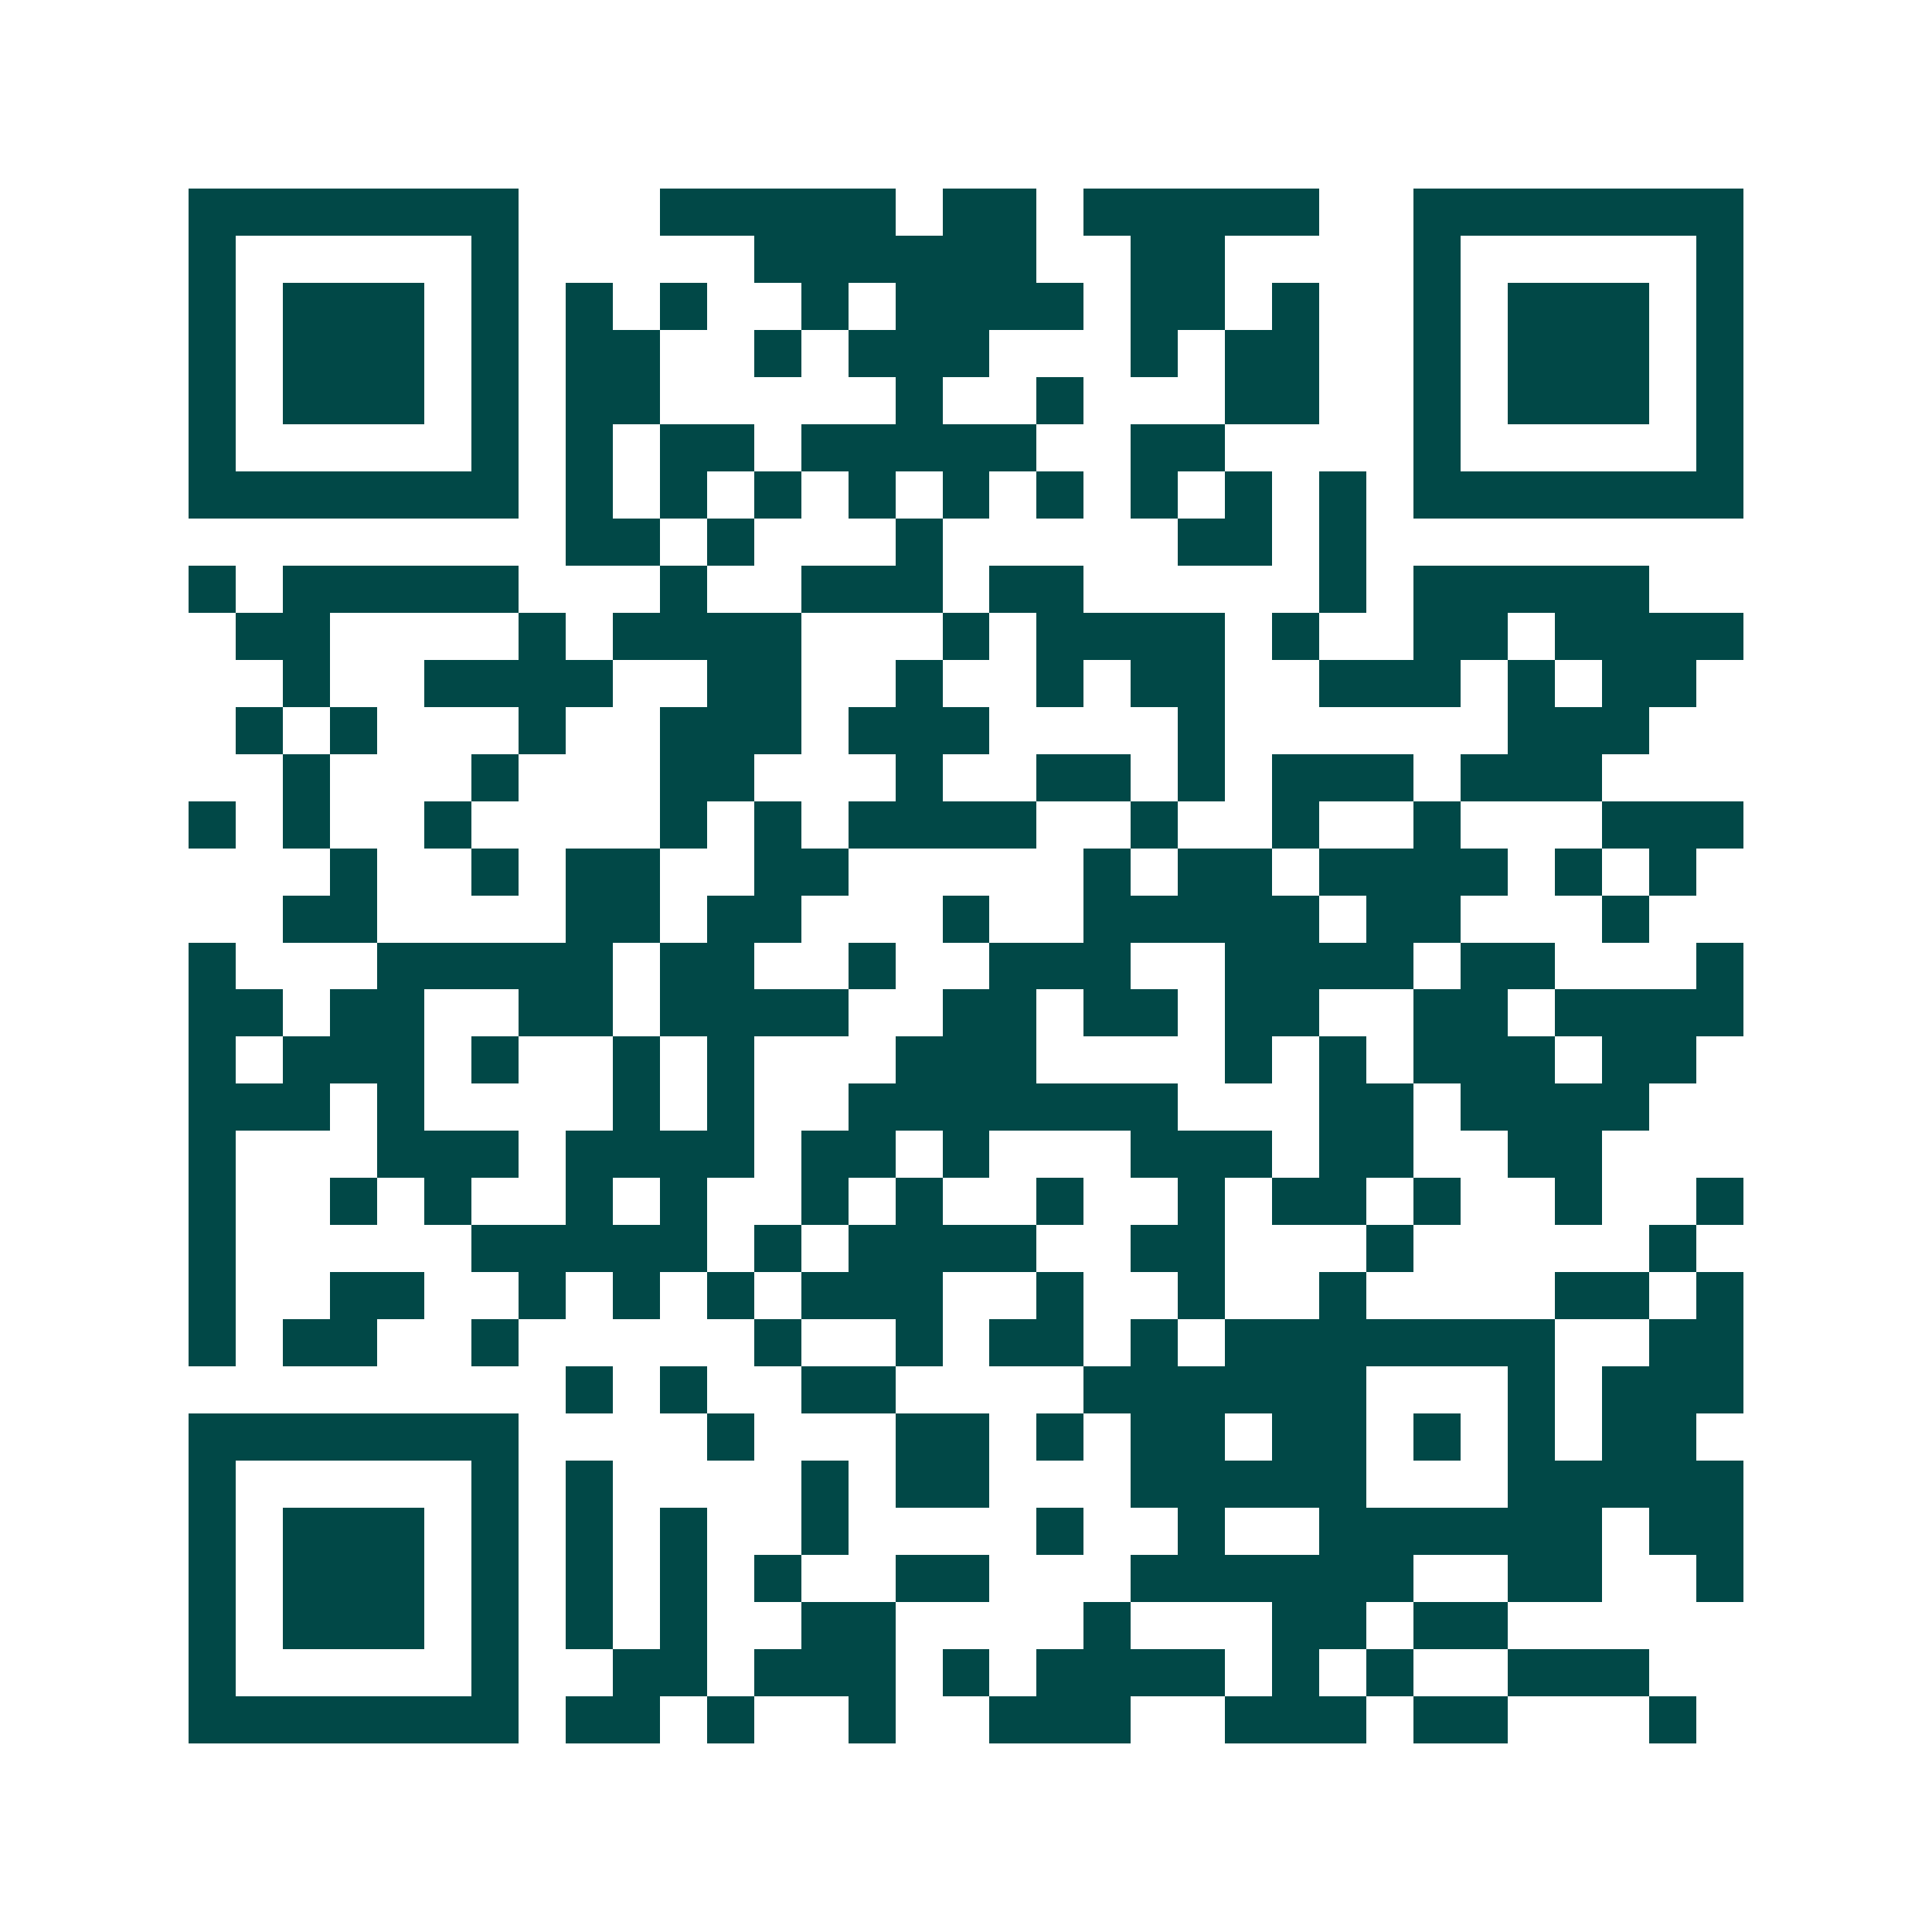 <svg xmlns="http://www.w3.org/2000/svg" width="200" height="200" viewBox="0 0 41 41" shape-rendering="crispEdges"><path fill="#ffffff" d="M0 0h41v41H0z"/><path stroke="#014847" d="M4 4.5h7m3 0h5m1 0h2m1 0h5m2 0h7M4 5.5h1m5 0h1m5 0h6m2 0h2m4 0h1m5 0h1M4 6.5h1m1 0h3m1 0h1m1 0h1m1 0h1m2 0h1m1 0h4m1 0h2m1 0h1m2 0h1m1 0h3m1 0h1M4 7.5h1m1 0h3m1 0h1m1 0h2m2 0h1m1 0h3m3 0h1m1 0h2m2 0h1m1 0h3m1 0h1M4 8.5h1m1 0h3m1 0h1m1 0h2m5 0h1m2 0h1m3 0h2m2 0h1m1 0h3m1 0h1M4 9.5h1m5 0h1m1 0h1m1 0h2m1 0h5m2 0h2m4 0h1m5 0h1M4 10.5h7m1 0h1m1 0h1m1 0h1m1 0h1m1 0h1m1 0h1m1 0h1m1 0h1m1 0h1m1 0h7M12 11.5h2m1 0h1m3 0h1m5 0h2m1 0h1M4 12.5h1m1 0h5m3 0h1m2 0h3m1 0h2m5 0h1m1 0h5M5 13.5h2m4 0h1m1 0h4m3 0h1m1 0h4m1 0h1m2 0h2m1 0h4M6 14.5h1m2 0h4m2 0h2m2 0h1m2 0h1m1 0h2m2 0h3m1 0h1m1 0h2M5 15.5h1m1 0h1m3 0h1m2 0h3m1 0h3m4 0h1m6 0h3M6 16.5h1m3 0h1m3 0h2m3 0h1m2 0h2m1 0h1m1 0h3m1 0h3M4 17.5h1m1 0h1m2 0h1m4 0h1m1 0h1m1 0h4m2 0h1m2 0h1m2 0h1m3 0h3M7 18.5h1m2 0h1m1 0h2m2 0h2m5 0h1m1 0h2m1 0h4m1 0h1m1 0h1M6 19.5h2m4 0h2m1 0h2m3 0h1m2 0h5m1 0h2m3 0h1M4 20.5h1m3 0h5m1 0h2m2 0h1m2 0h3m2 0h4m1 0h2m3 0h1M4 21.5h2m1 0h2m2 0h2m1 0h4m2 0h2m1 0h2m1 0h2m2 0h2m1 0h4M4 22.5h1m1 0h3m1 0h1m2 0h1m1 0h1m3 0h3m4 0h1m1 0h1m1 0h3m1 0h2M4 23.5h3m1 0h1m4 0h1m1 0h1m2 0h7m3 0h2m1 0h4M4 24.5h1m3 0h3m1 0h4m1 0h2m1 0h1m3 0h3m1 0h2m2 0h2M4 25.5h1m2 0h1m1 0h1m2 0h1m1 0h1m2 0h1m1 0h1m2 0h1m2 0h1m1 0h2m1 0h1m2 0h1m2 0h1M4 26.5h1m5 0h5m1 0h1m1 0h4m2 0h2m3 0h1m5 0h1M4 27.5h1m2 0h2m2 0h1m1 0h1m1 0h1m1 0h3m2 0h1m2 0h1m2 0h1m4 0h2m1 0h1M4 28.5h1m1 0h2m2 0h1m5 0h1m2 0h1m1 0h2m1 0h1m1 0h7m2 0h2M12 29.5h1m1 0h1m2 0h2m4 0h6m3 0h1m1 0h3M4 30.5h7m4 0h1m3 0h2m1 0h1m1 0h2m1 0h2m1 0h1m1 0h1m1 0h2M4 31.5h1m5 0h1m1 0h1m4 0h1m1 0h2m3 0h5m3 0h5M4 32.5h1m1 0h3m1 0h1m1 0h1m1 0h1m2 0h1m4 0h1m2 0h1m2 0h6m1 0h2M4 33.5h1m1 0h3m1 0h1m1 0h1m1 0h1m1 0h1m2 0h2m3 0h6m2 0h2m2 0h1M4 34.5h1m1 0h3m1 0h1m1 0h1m1 0h1m2 0h2m4 0h1m3 0h2m1 0h2M4 35.5h1m5 0h1m2 0h2m1 0h3m1 0h1m1 0h4m1 0h1m1 0h1m2 0h3M4 36.5h7m1 0h2m1 0h1m2 0h1m2 0h3m2 0h3m1 0h2m3 0h1"/></svg>
